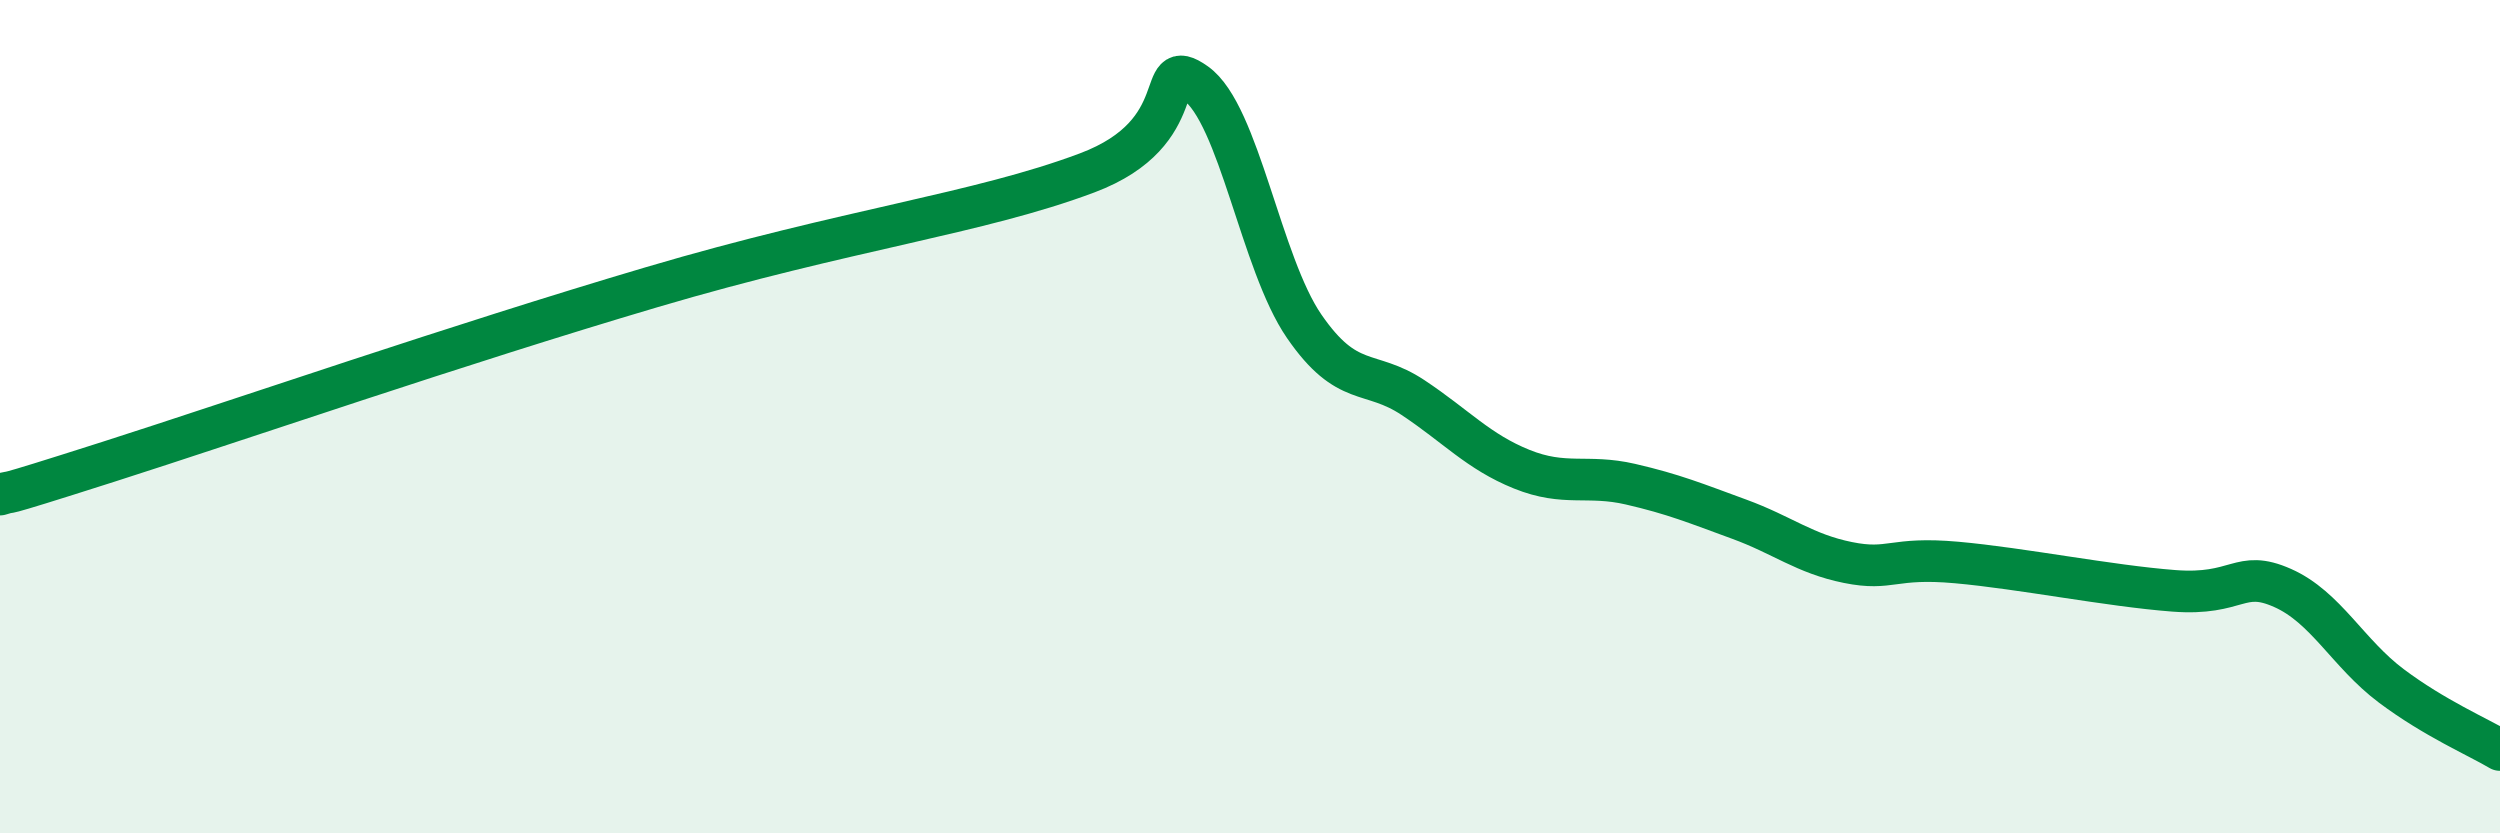 
    <svg width="60" height="20" viewBox="0 0 60 20" xmlns="http://www.w3.org/2000/svg">
      <path
        d="M 0,11.87 C 0.52,11.71 -0.52,12.08 2.61,11.08 C 5.74,10.08 10.95,8.28 15.65,6.89 C 20.35,5.5 23.48,5.13 26.09,4.15 C 28.7,3.17 27.66,1.26 28.7,2 C 29.74,2.74 30.26,6.32 31.3,7.83 C 32.34,9.34 32.87,8.85 33.91,9.54 C 34.95,10.23 35.48,10.84 36.52,11.26 C 37.56,11.68 38.09,11.38 39.13,11.62 C 40.17,11.86 40.7,12.08 41.74,12.46 C 42.78,12.84 43.31,13.29 44.35,13.5 C 45.39,13.71 45.4,13.36 46.96,13.5 C 48.52,13.64 50.61,14.06 52.17,14.18 C 53.73,14.3 53.74,13.65 54.78,14.11 C 55.82,14.57 56.35,15.68 57.39,16.46 C 58.43,17.24 59.48,17.69 60,18L60 20L0 20Z"
        fill="#008740"
        opacity="0.1"
        stroke-linecap="round"
        stroke-linejoin="round"
      />
      <path
        d="M 0,11.87 C 0.52,11.71 -0.52,12.08 2.61,11.08 C 5.74,10.08 10.95,8.28 15.65,6.89 C 20.35,5.5 23.48,5.13 26.09,4.15 C 28.7,3.17 27.66,1.26 28.7,2 C 29.74,2.74 30.26,6.32 31.3,7.83 C 32.34,9.34 32.87,8.85 33.91,9.54 C 34.95,10.23 35.48,10.84 36.52,11.26 C 37.56,11.68 38.09,11.38 39.13,11.62 C 40.17,11.86 40.7,12.08 41.74,12.46 C 42.78,12.84 43.31,13.29 44.35,13.5 C 45.39,13.71 45.4,13.36 46.96,13.5 C 48.52,13.64 50.61,14.06 52.17,14.18 C 53.73,14.3 53.74,13.65 54.78,14.11 C 55.82,14.57 56.35,15.68 57.39,16.46 C 58.43,17.24 59.48,17.69 60,18"
        stroke="#008740"
        stroke-width="1"
        fill="none"
        stroke-linecap="round"
        stroke-linejoin="round"
      />
    </svg>
  